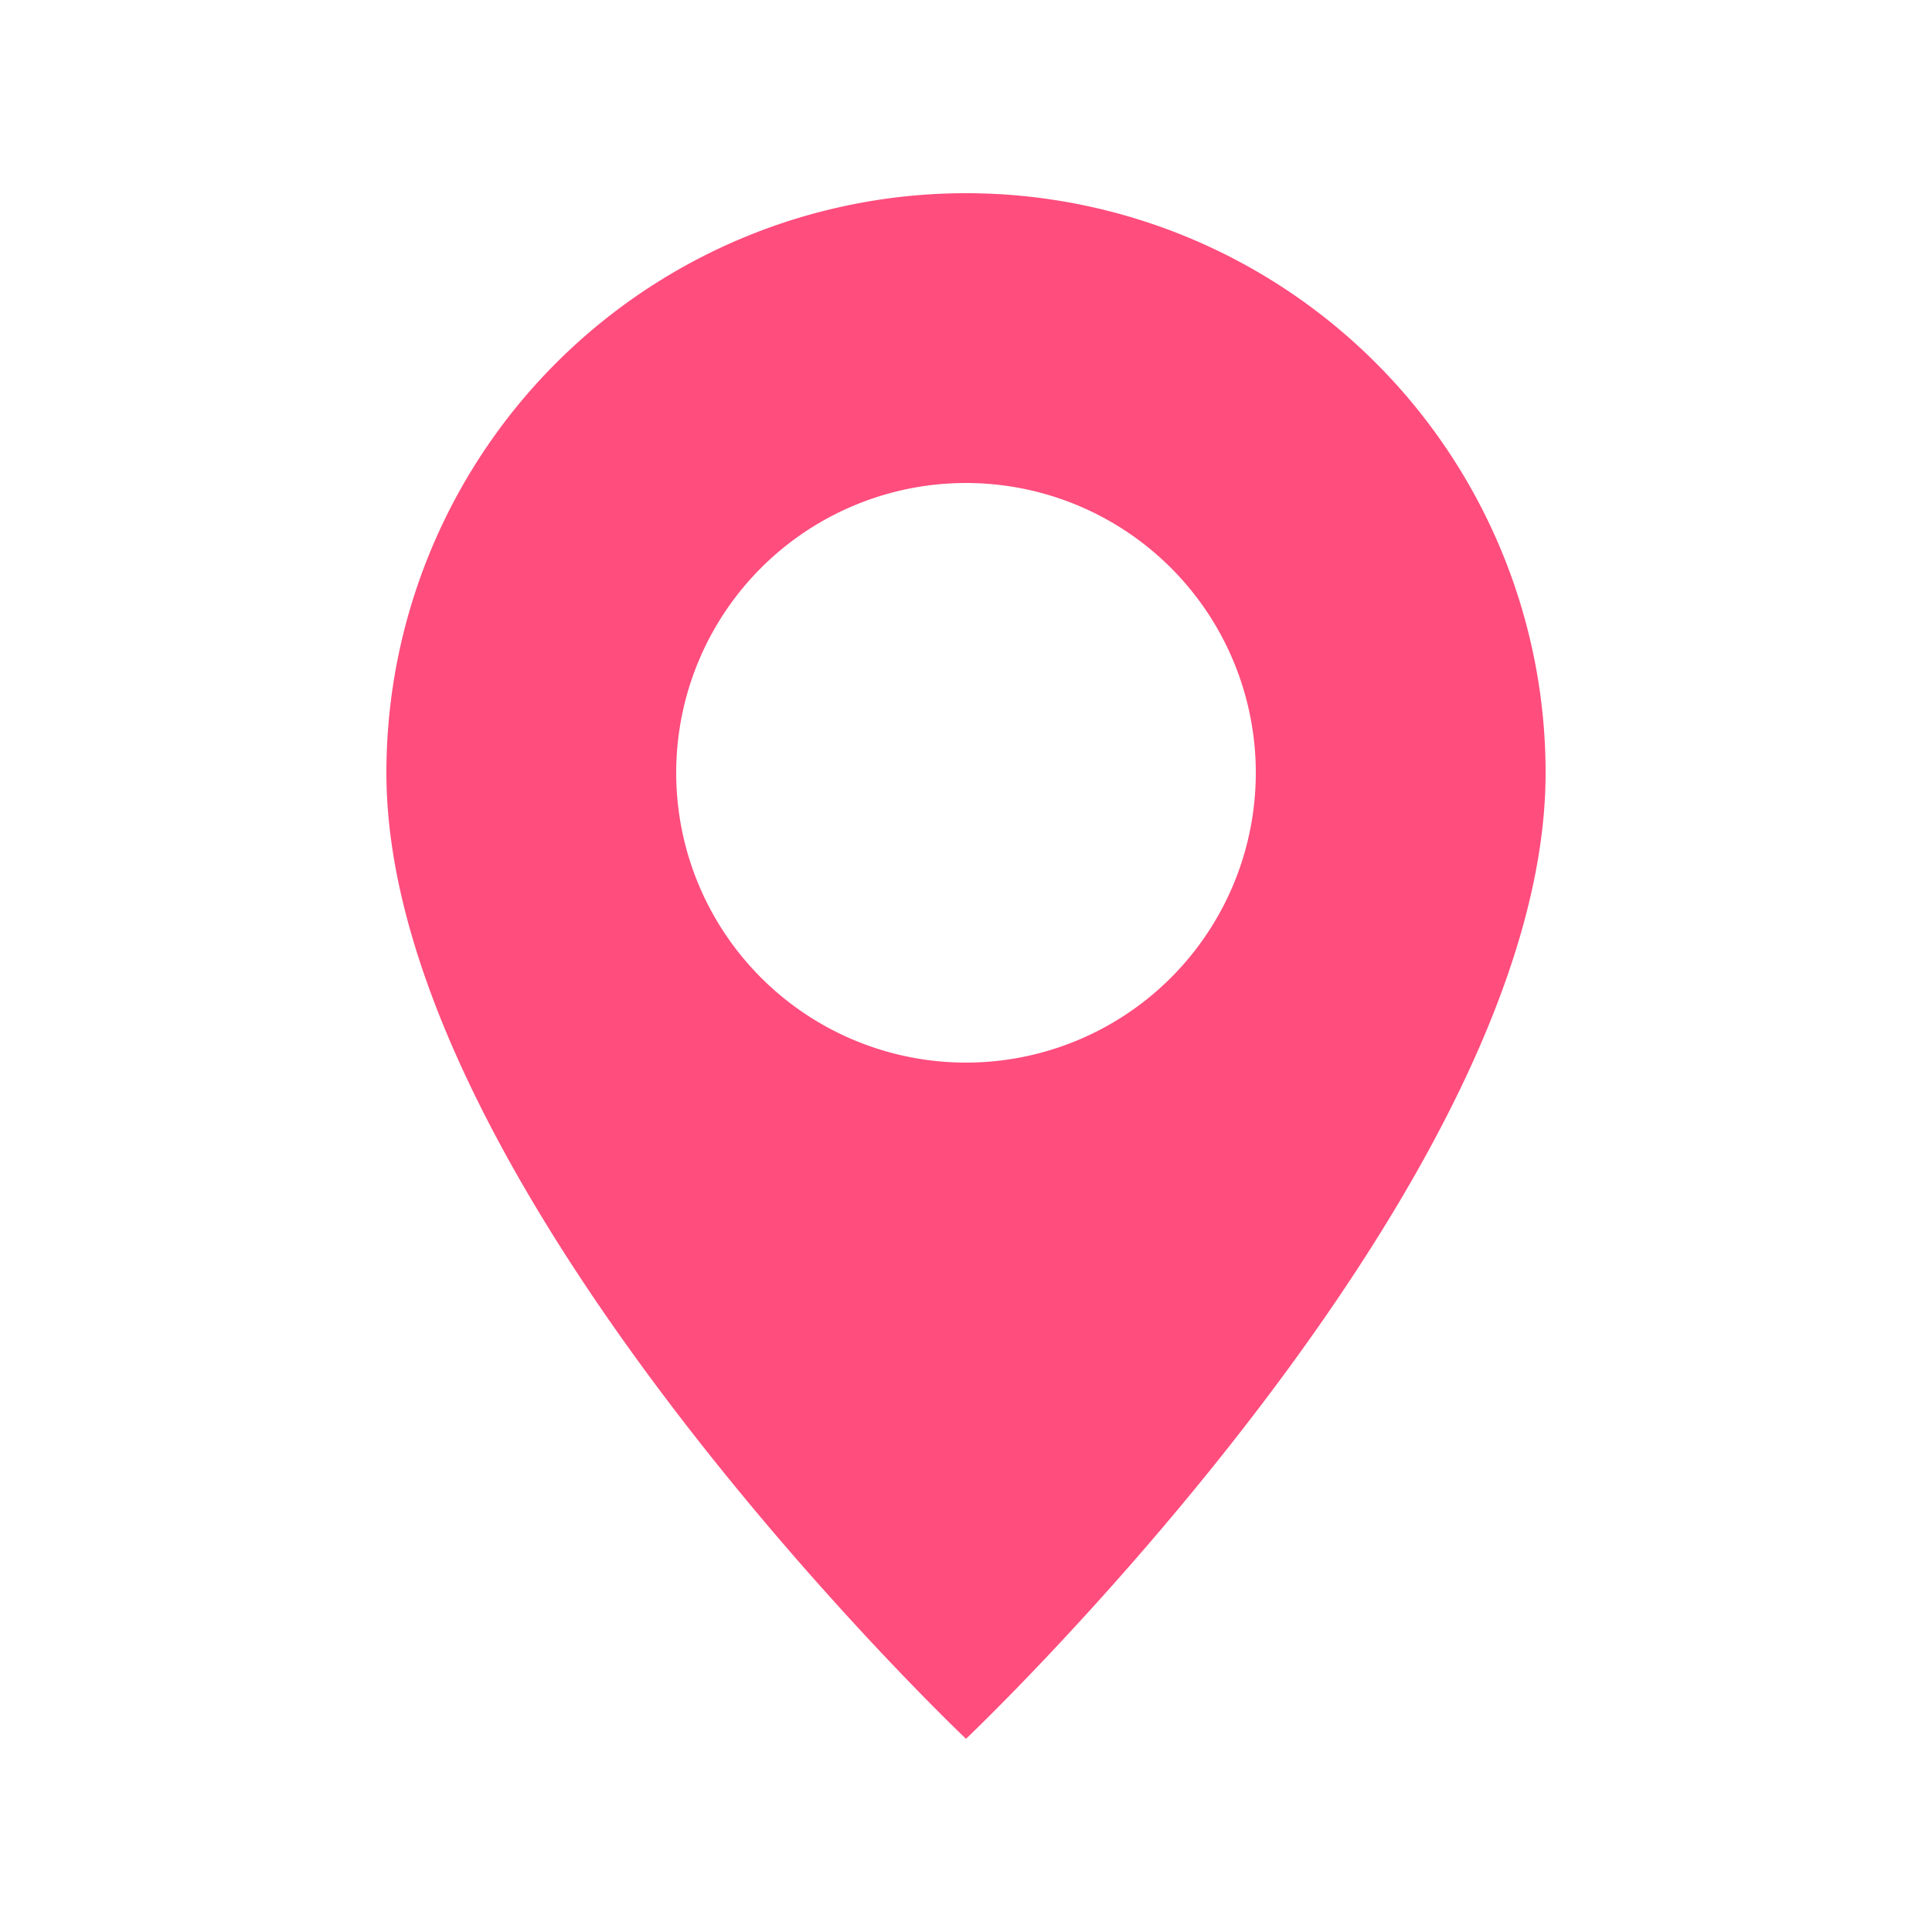 <svg xmlns="http://www.w3.org/2000/svg" width="20" height="20" viewBox="0 0 20 20">
  <g id="ic-locate" transform="translate(-409 -6802)">
    <path id="geo-alt-fill_2_" data-name="geo-alt-fill (2)" d="M8,16s6-5.686,6-10A6,6,0,1,0,2,6c0,4.314,6,10,6,10M8,9a3,3,0,1,1,3-3A3,3,0,0,1,8,9" transform="translate(411 6804)" fill="#ff4d7d"/>
    <rect id="Rectangle_833" data-name="Rectangle 833" width="20" height="20" transform="translate(409 6802)" fill="none"/>
  </g>
</svg>
